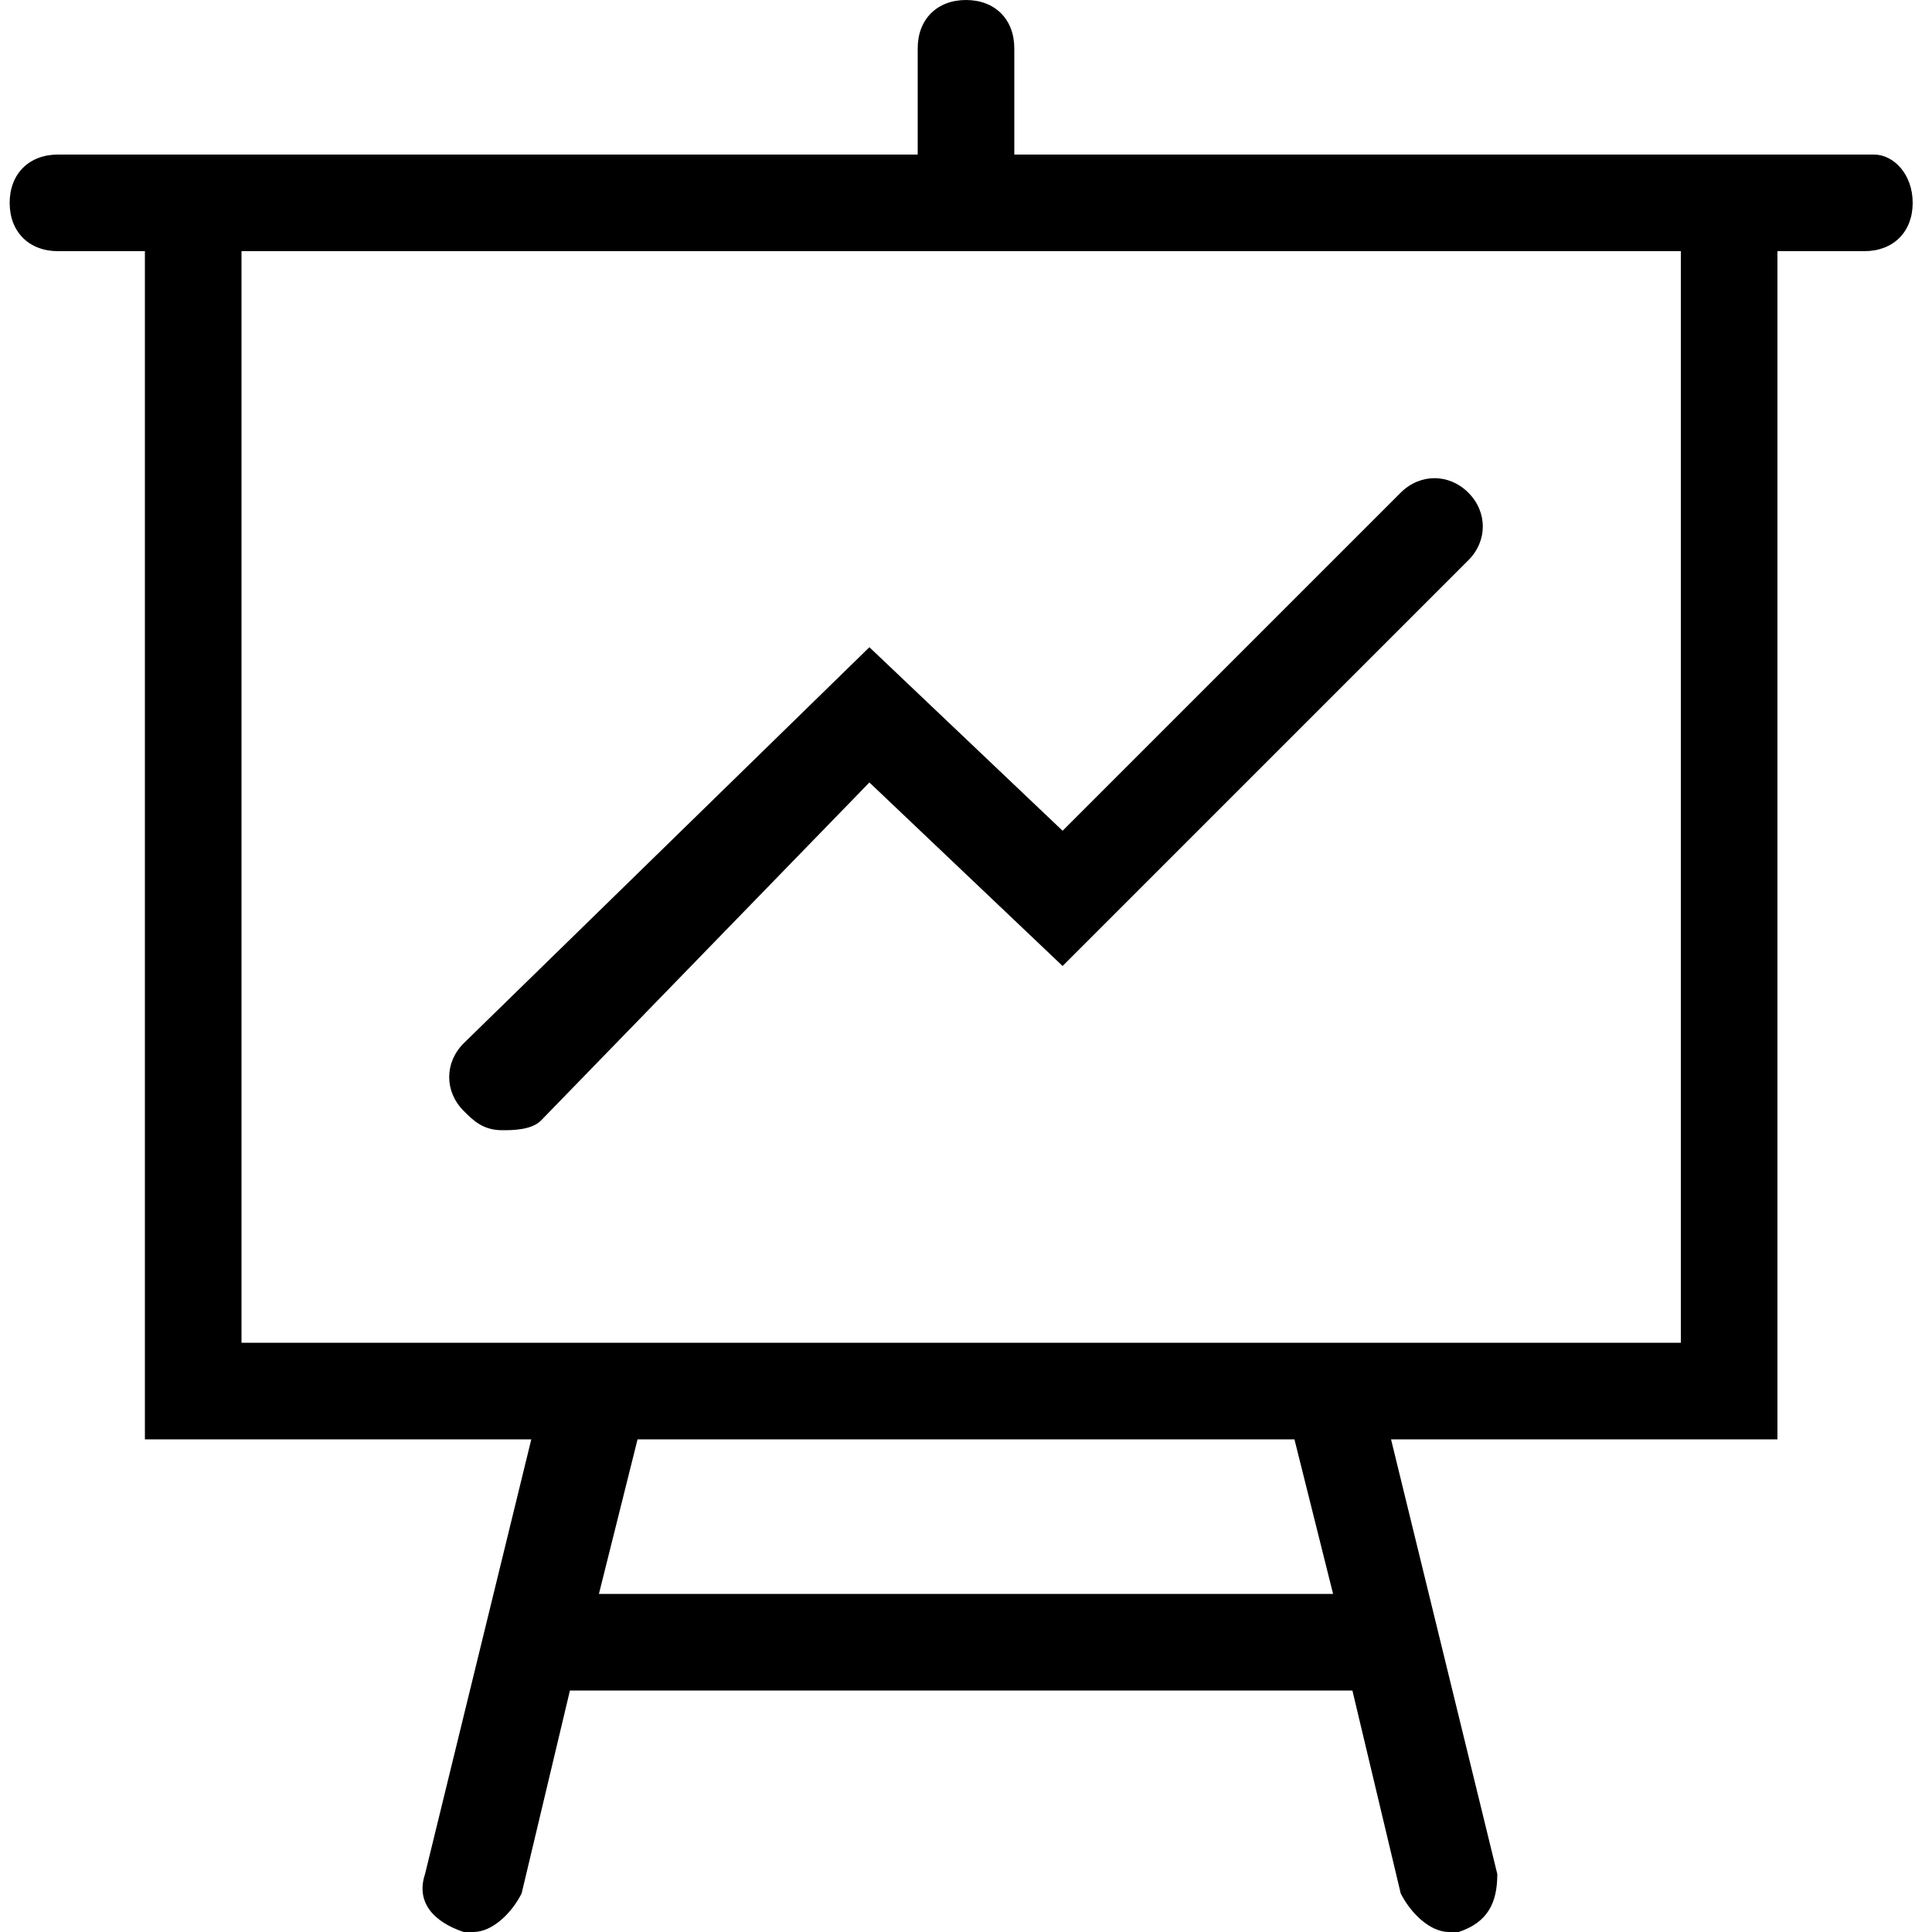<?xml version="1.0" encoding="utf-8"?>
<!-- Generator: Adobe Illustrator 21.0.0, SVG Export Plug-In . SVG Version: 6.00 Build 0)  -->
<svg version="1.1" id="Layer_1" xmlns="http://www.w3.org/2000/svg" xmlns:xlink="http://www.w3.org/1999/xlink" x="0px" y="0px"
	 width="20px" height="20px" viewBox="0 0 20 20" style="enable-background:new 0 0 20 20;" xml:space="preserve">
<g>
	<path d="M19.4,1.6h-0.9h-8V0.5C10.5,0.2,10.3,0,10,0S9.5,0.2,9.5,0.5v1.1h-8H0.6c-0.3,0-0.5,0.2-0.5,0.5s0.2,0.5,0.5,0.5h0.9v12.3
		h4l-1.1,4.5c-0.1,0.3,0.1,0.5,0.4,0.6c0,0,0.1,0,0.1,0c0.2,0,0.4-0.2,0.5-0.4l0.5-2.1h8.1l0.5,2.1c0.1,0.2,0.3,0.4,0.5,0.4
		c0,0,0.1,0,0.1,0c0.3-0.1,0.4-0.3,0.4-0.6l-1.1-4.5h4V2.6h0.9c0.3,0,0.5-0.2,0.5-0.5S19.6,1.6,19.4,1.6z M13.8,16.5H6.2l0.4-1.6
		h6.8L13.8,16.5z M17.5,13.9H2.5V2.6h14.9V13.9z"/>
	<path d="M4.8,10.8c-0.2,0.2-0.2,0.5,0,0.7c0.1,0.1,0.2,0.2,0.4,0.2c0.1,0,0.3,0,0.4-0.1L9,8.1L11,10l4.2-4.2c0.2-0.2,0.2-0.5,0-0.7
		c-0.2-0.2-0.5-0.2-0.7,0L11,8.6L9,6.7L4.8,10.8z"/>
</g>
</svg>
